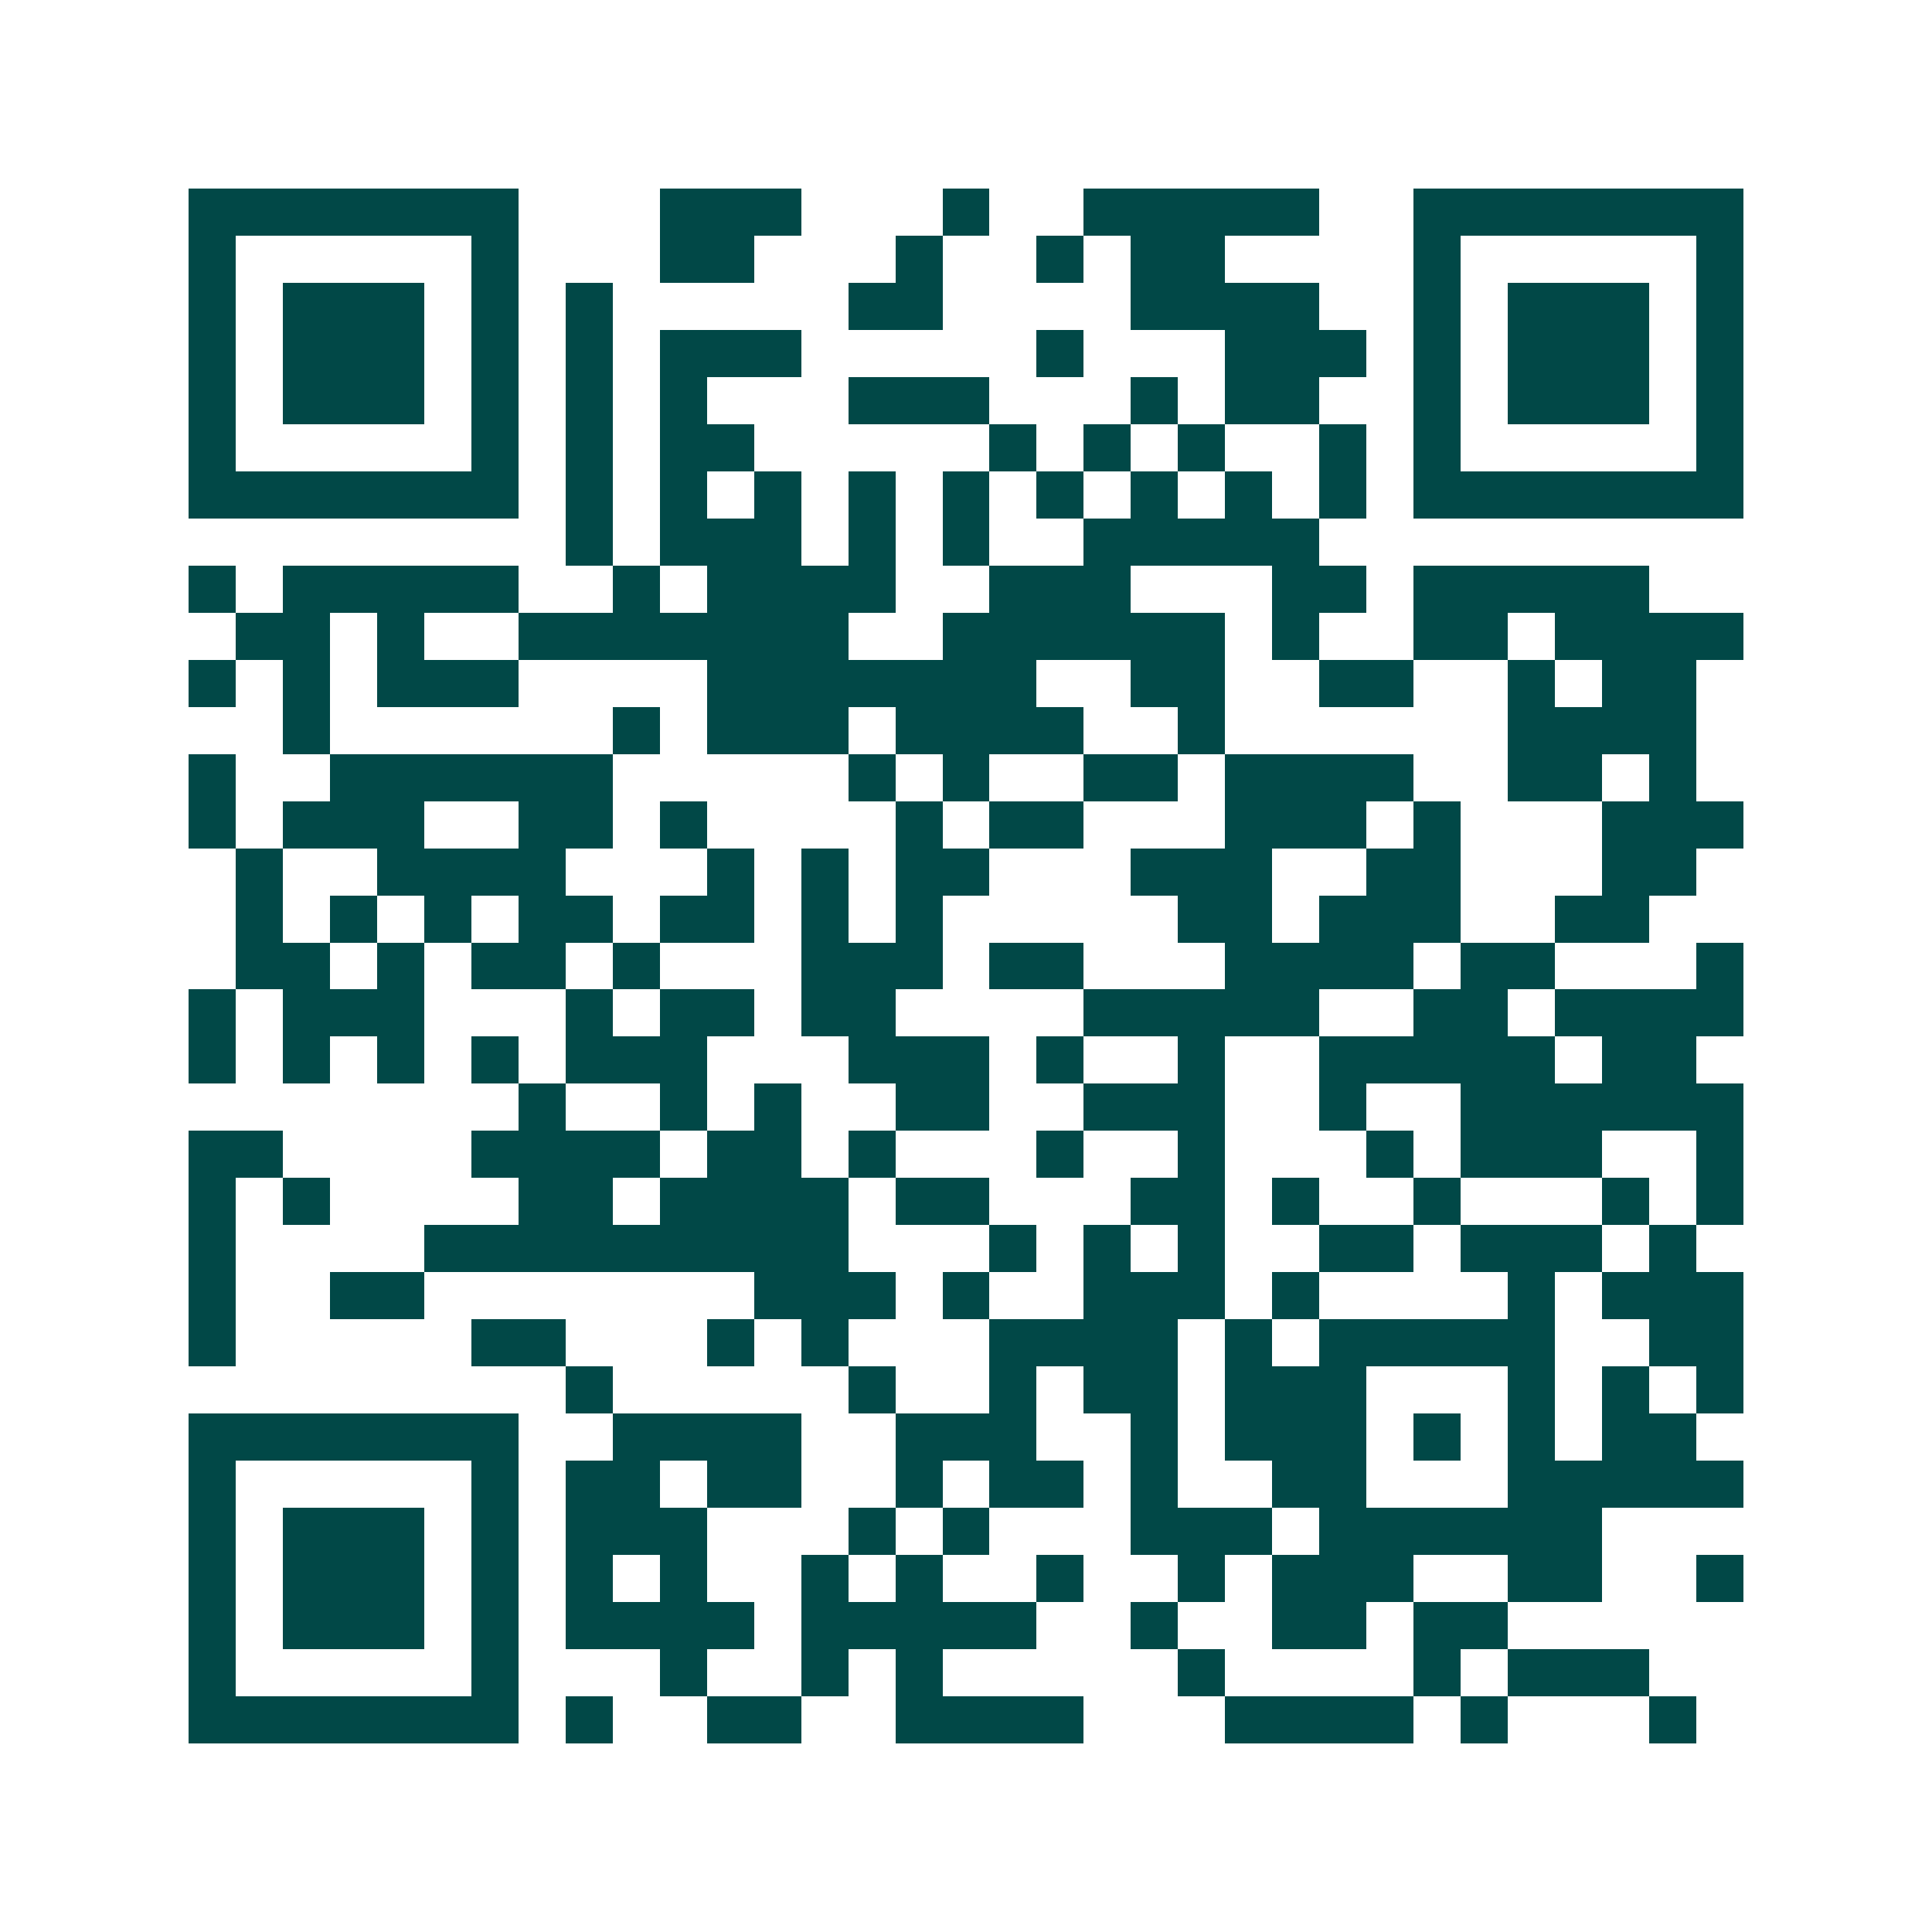 <svg xmlns="http://www.w3.org/2000/svg" width="200" height="200" viewBox="0 0 41 41" shape-rendering="crispEdges"><path fill="#ffffff" d="M0 0h41v41H0z"/><path stroke="#014847" d="M4 4.5h7m3 0h3m3 0h1m2 0h5m2 0h7M4 5.5h1m5 0h1m3 0h2m3 0h1m2 0h1m1 0h2m4 0h1m5 0h1M4 6.5h1m1 0h3m1 0h1m1 0h1m5 0h2m4 0h4m2 0h1m1 0h3m1 0h1M4 7.5h1m1 0h3m1 0h1m1 0h1m1 0h3m5 0h1m3 0h3m1 0h1m1 0h3m1 0h1M4 8.5h1m1 0h3m1 0h1m1 0h1m1 0h1m3 0h3m3 0h1m1 0h2m2 0h1m1 0h3m1 0h1M4 9.5h1m5 0h1m1 0h1m1 0h2m5 0h1m1 0h1m1 0h1m2 0h1m1 0h1m5 0h1M4 10.5h7m1 0h1m1 0h1m1 0h1m1 0h1m1 0h1m1 0h1m1 0h1m1 0h1m1 0h1m1 0h7M12 11.5h1m1 0h3m1 0h1m1 0h1m2 0h5M4 12.5h1m1 0h5m2 0h1m1 0h4m2 0h3m3 0h2m1 0h5M5 13.5h2m1 0h1m2 0h7m2 0h6m1 0h1m2 0h2m1 0h4M4 14.5h1m1 0h1m1 0h3m4 0h7m2 0h2m2 0h2m2 0h1m1 0h2M6 15.5h1m6 0h1m1 0h3m1 0h4m2 0h1m6 0h4M4 16.5h1m2 0h6m5 0h1m1 0h1m2 0h2m1 0h4m2 0h2m1 0h1M4 17.5h1m1 0h3m2 0h2m1 0h1m4 0h1m1 0h2m3 0h3m1 0h1m3 0h3M5 18.5h1m2 0h4m3 0h1m1 0h1m1 0h2m3 0h3m2 0h2m3 0h2M5 19.5h1m1 0h1m1 0h1m1 0h2m1 0h2m1 0h1m1 0h1m5 0h2m1 0h3m2 0h2M5 20.5h2m1 0h1m1 0h2m1 0h1m3 0h3m1 0h2m3 0h4m1 0h2m3 0h1M4 21.5h1m1 0h3m3 0h1m1 0h2m1 0h2m4 0h5m2 0h2m1 0h4M4 22.5h1m1 0h1m1 0h1m1 0h1m1 0h3m3 0h3m1 0h1m2 0h1m2 0h5m1 0h2M11 23.5h1m2 0h1m1 0h1m2 0h2m2 0h3m2 0h1m2 0h6M4 24.5h2m4 0h4m1 0h2m1 0h1m3 0h1m2 0h1m3 0h1m1 0h3m2 0h1M4 25.5h1m1 0h1m4 0h2m1 0h4m1 0h2m3 0h2m1 0h1m2 0h1m3 0h1m1 0h1M4 26.5h1m4 0h9m3 0h1m1 0h1m1 0h1m2 0h2m1 0h3m1 0h1M4 27.5h1m2 0h2m7 0h3m1 0h1m2 0h3m1 0h1m4 0h1m1 0h3M4 28.5h1m5 0h2m3 0h1m1 0h1m3 0h4m1 0h1m1 0h5m2 0h2M12 29.5h1m5 0h1m2 0h1m1 0h2m1 0h3m3 0h1m1 0h1m1 0h1M4 30.5h7m2 0h4m2 0h3m2 0h1m1 0h3m1 0h1m1 0h1m1 0h2M4 31.5h1m5 0h1m1 0h2m1 0h2m2 0h1m1 0h2m1 0h1m2 0h2m3 0h5M4 32.5h1m1 0h3m1 0h1m1 0h3m3 0h1m1 0h1m3 0h3m1 0h6M4 33.5h1m1 0h3m1 0h1m1 0h1m1 0h1m2 0h1m1 0h1m2 0h1m2 0h1m1 0h3m2 0h2m2 0h1M4 34.5h1m1 0h3m1 0h1m1 0h4m1 0h5m2 0h1m2 0h2m1 0h2M4 35.5h1m5 0h1m3 0h1m2 0h1m1 0h1m5 0h1m4 0h1m1 0h3M4 36.5h7m1 0h1m2 0h2m2 0h4m3 0h4m1 0h1m3 0h1"/></svg>
